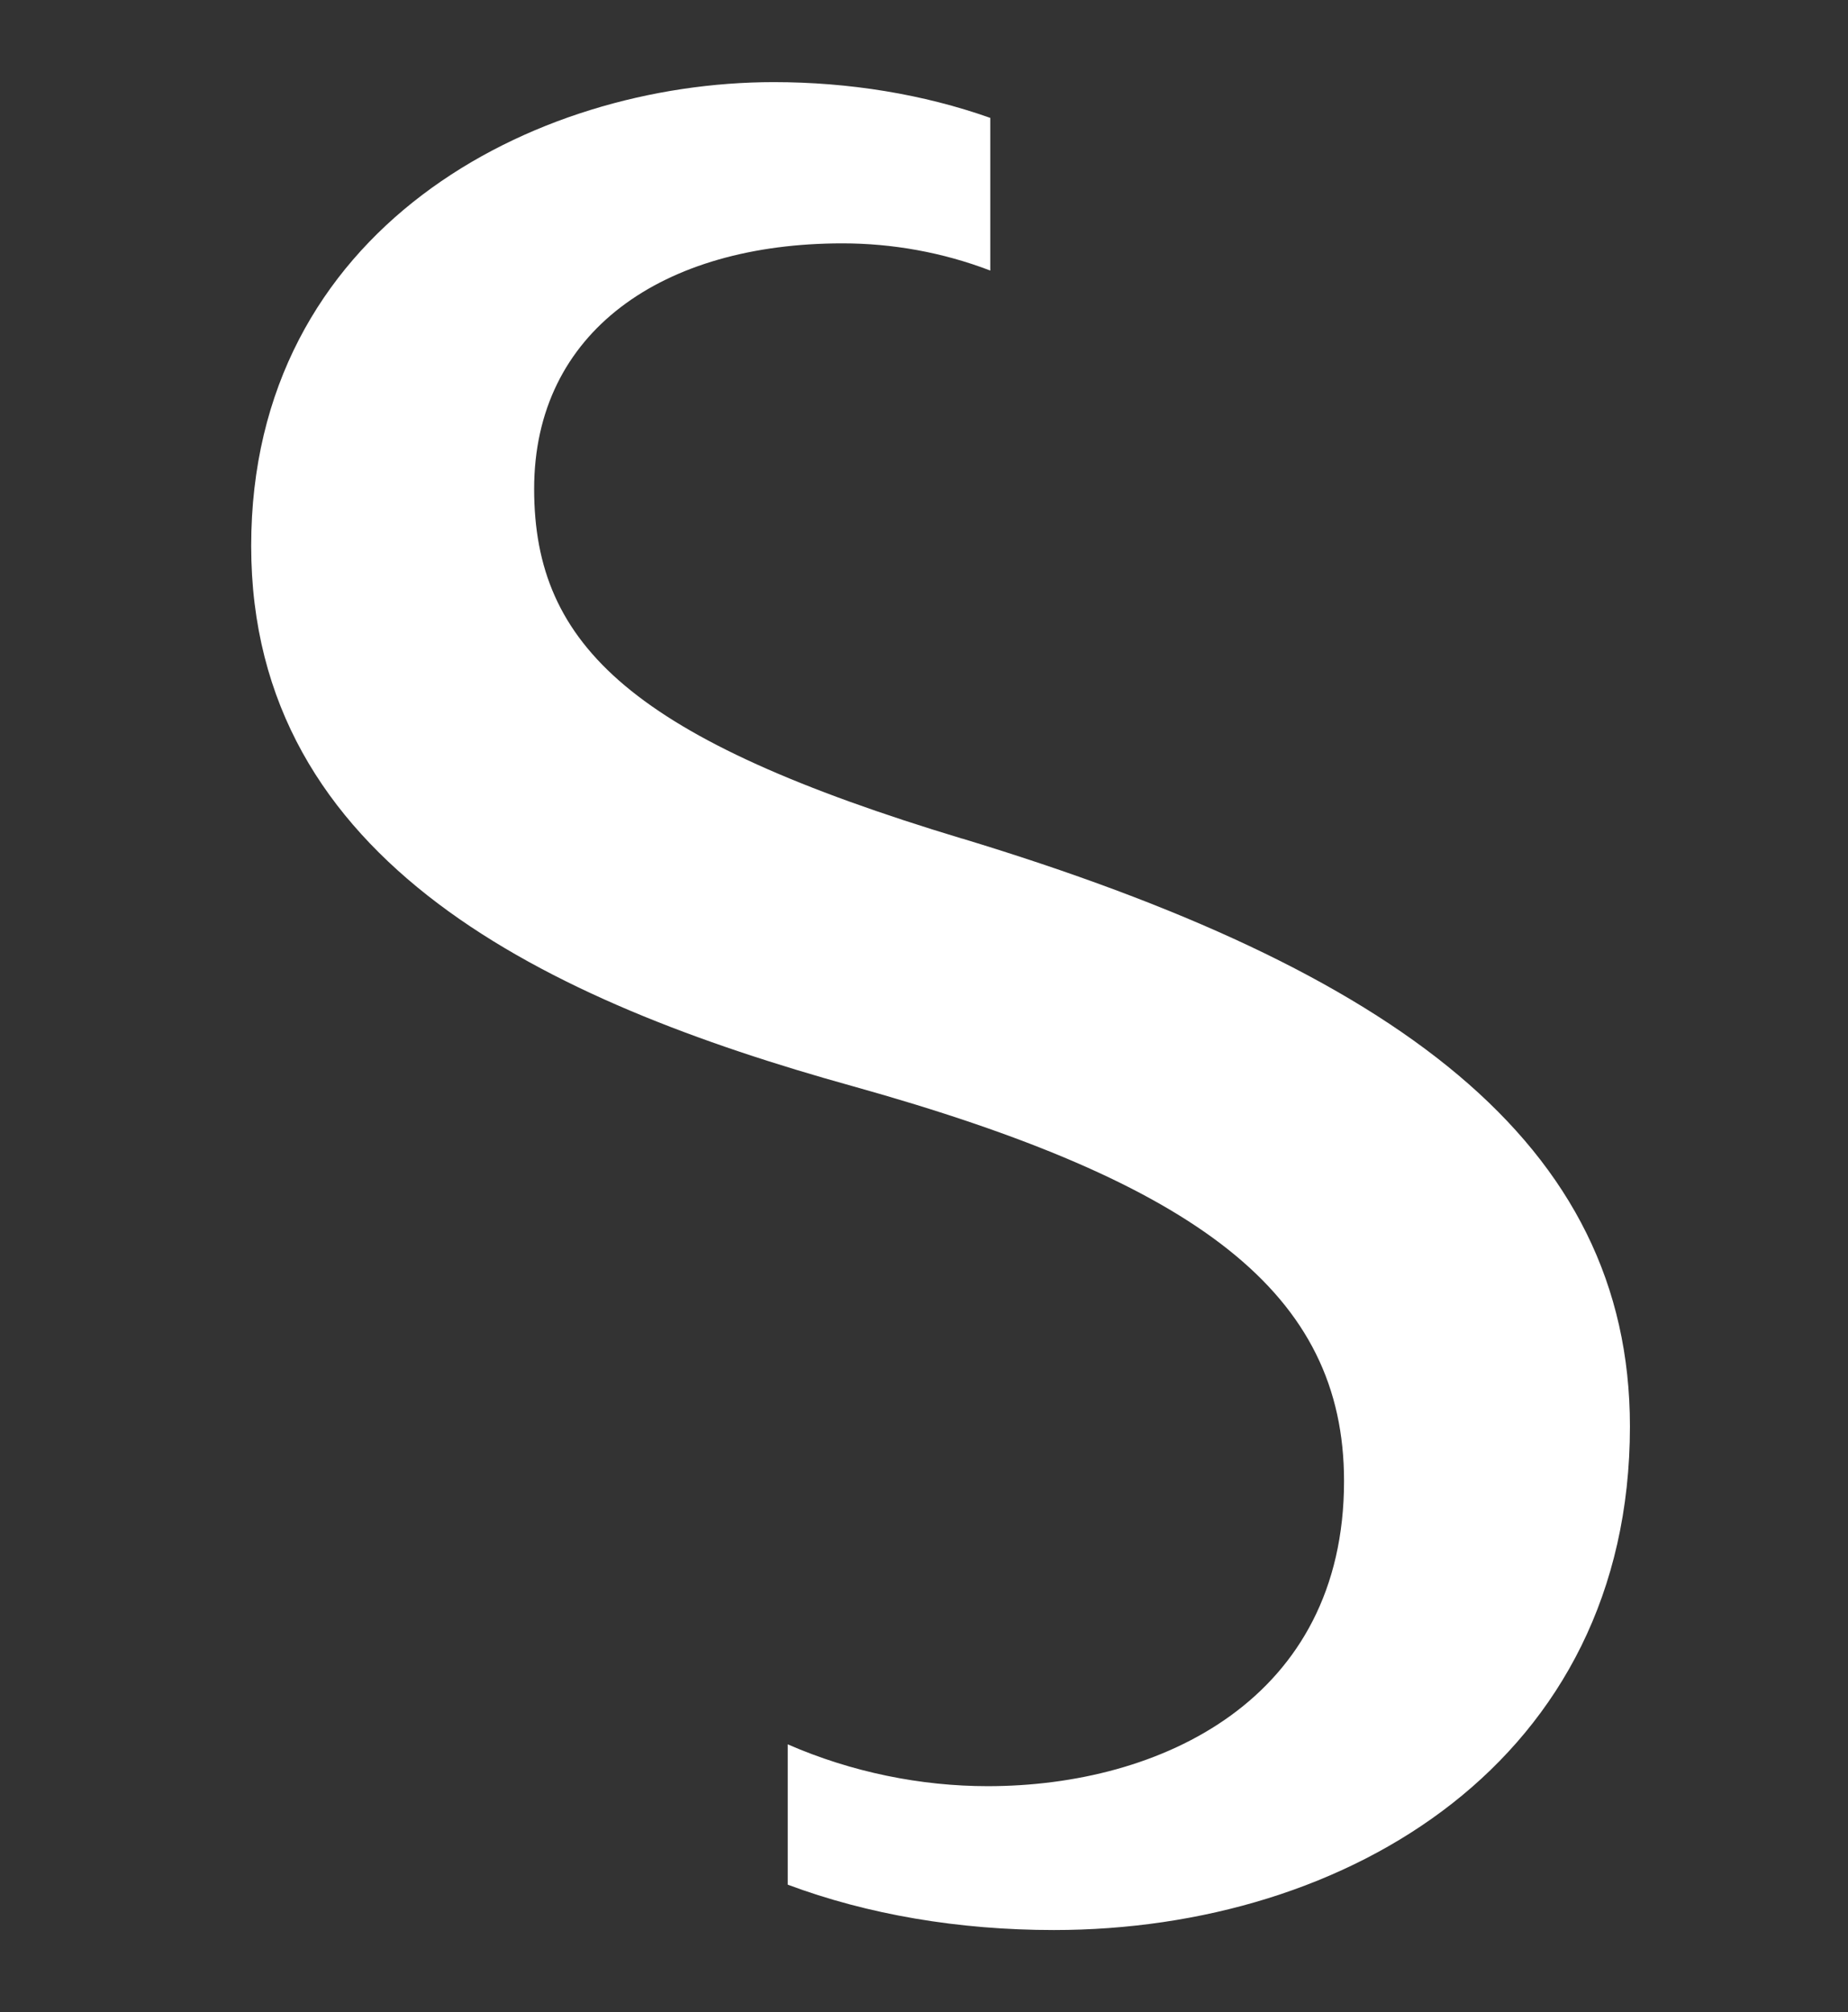 <svg width="720" height="784" viewBox="0 0 720 784" fill="none" xmlns="http://www.w3.org/2000/svg">
<rect x="0" y="0" width="720" height="784" fill="#333333" stroke="none"/>
<path d="M374.935 326.776C246.853 288.132 208.107 251.891 208.107 190.496C208.107 129.101 258.243 94.82 328.231 94.82C347.535 94.82 367.25 98.292 385.822 105.416V45.935C359.703 36.675 330.747 32 301.471 32C207.604 32 97.865 89.032 97.865 212.712C97.865 336.393 213.551 390.219 332.211 423.21C467.247 460.919 523.649 504.06 523.649 577.075C523.649 662.111 452.334 695.948 384.816 695.948C358.879 695.948 331.89 690.56 306.914 679.653V734.325C338.112 745.99 373.563 752 410.616 752C525.295 752 635.035 685.797 635.035 555.794C635.035 445.159 543.685 377.976 374.89 326.732L374.935 326.776Z" fill="white"/>
</svg>
